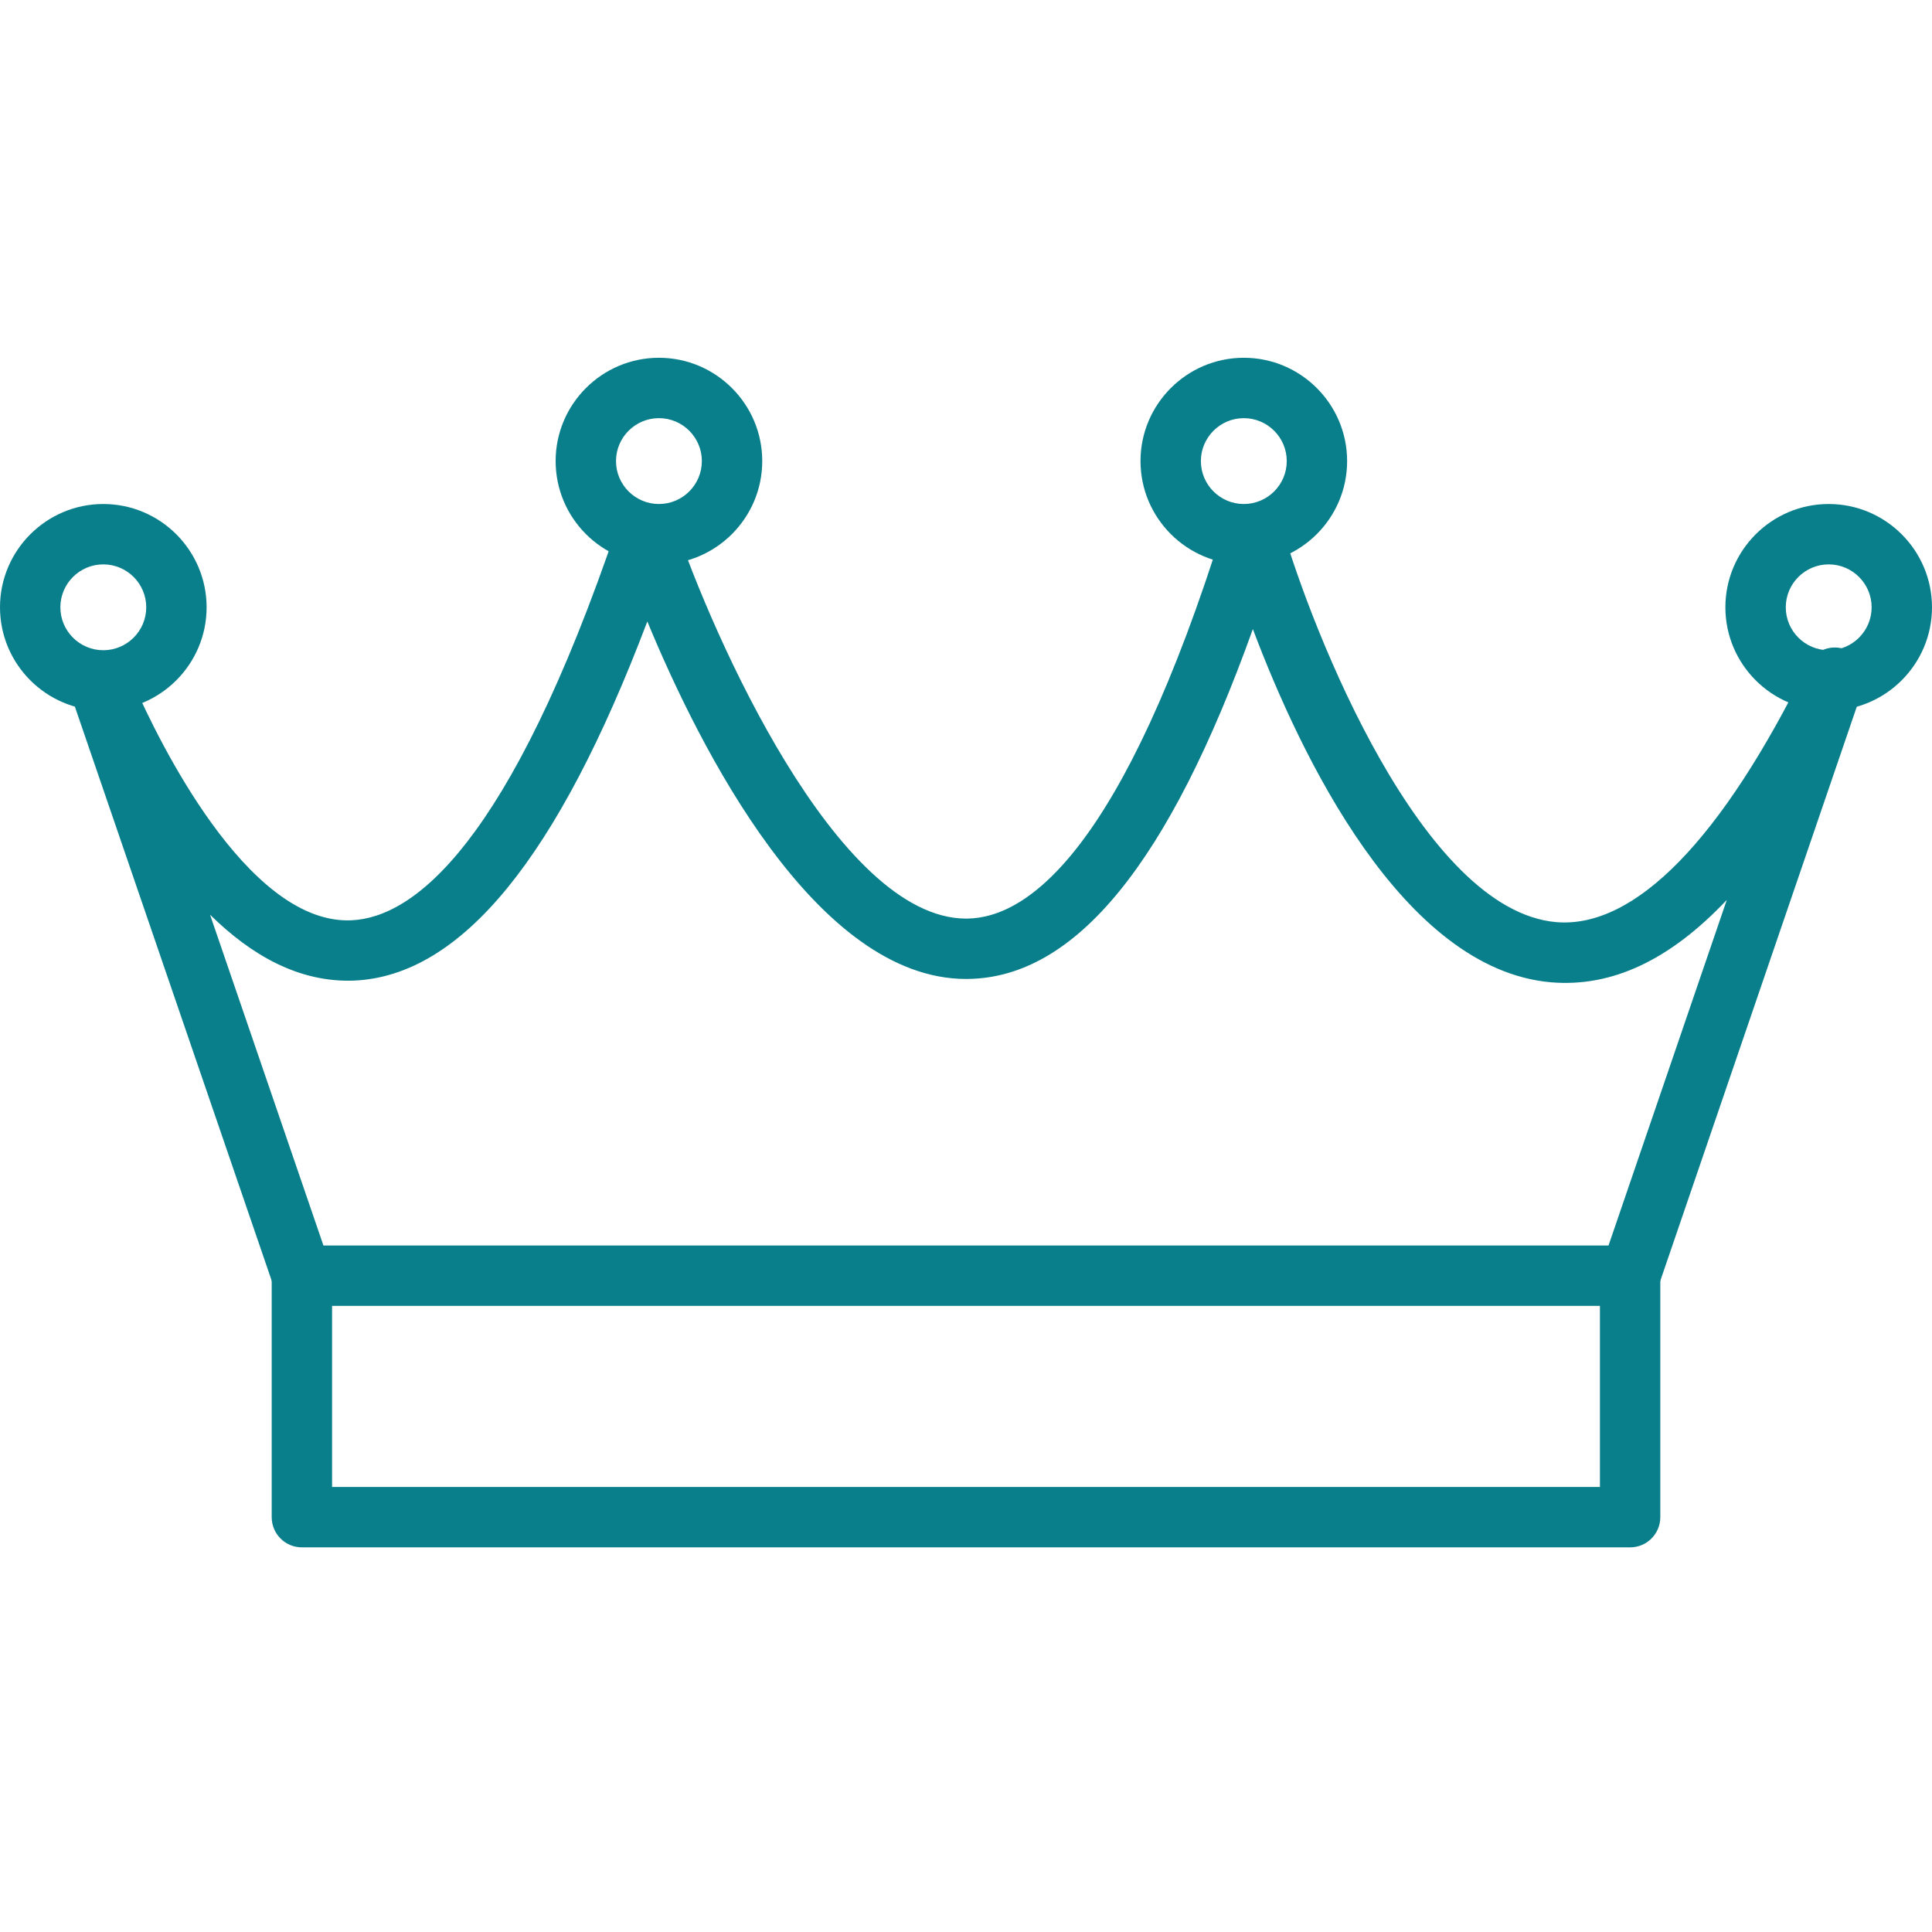 <?xml version="1.0" encoding="UTF-8"?> <svg xmlns="http://www.w3.org/2000/svg" xmlns:xlink="http://www.w3.org/1999/xlink" xmlns:svgjs="http://svgjs.com/svgjs" width="512" height="512" x="0" y="0" viewBox="0 0 436.907 436" style="enable-background:new 0 0 512 512" xml:space="preserve" class=""> <g transform="matrix(1,0,0,1,0,80)"> <path xmlns="http://www.w3.org/2000/svg" d="m368.641 214.855h-300.375c-2.918 0-5.512-1.855-6.457-4.613l-44.902-130.965c-1.219-3.57.68-7.449 4.246-8.676 1.094-.371 2.234-.465 3.293-.277 2.469.145 4.77 1.637 5.836 4.059 5.551 12.605 25.297 53.301 48.332 53.301.285 0 .574-.008.867-.023 13.895-.617 35.625-16.652 60.246-89.496.941-2.773 3.539-4.641 6.465-4.641 2.93 0 5.527 1.867 6.469 4.641 8.406 24.84 36.582 89.117 65.84 89.117.078 0 .152-.004.234-.004 13.871-.168 35.199-15.734 58.039-88.961.895-2.855 3.531-4.793 6.52-4.793h.066c3.016.031 5.652 2.031 6.488 4.926 6.98 24.039 31.738 87.004 62.105 89.633 17.742 1.461 37.414-18.617 56.836-58.277 1.578-3.238 5.414-4.695 8.746-3.309 3.324 1.379 5.012 5.105 3.848 8.52l-46.281 135.227c-.949 2.762-3.543 4.613-6.461 4.613zm-295.5-13.652h290.617l26.746-78.148c-12.926 13.68-26.051 19.781-39.738 18.633-33.633-2.926-56.711-51.391-67.441-79.879-18.953 52.906-40.113 78.832-64.434 79.117-.133 0-.258.008-.391.008-33.988 0-60.227-52.105-72.113-80.848-20.281 53.52-42.047 80.129-66.301 81.215-12.434.48-23.262-5.715-32.586-14.906zm0 0" fill="#097f8b" data-original="#000000" style=""></path> <path xmlns="http://www.w3.org/2000/svg" d="m368.641 269.469h-300.375c-3.773 0-6.824-3.055-6.824-6.828v-54.613c0-3.773 3.051-6.824 6.824-6.824s6.828 3.051 6.828 6.824v47.789h286.719v-47.789c0-3.773 3.055-6.824 6.828-6.824s6.824 3.051 6.824 6.824v54.613c0 3.773-3.051 6.828-6.824 6.828zm0 0" fill="#097f8b" data-original="#000000" style=""></path> <path xmlns="http://www.w3.org/2000/svg" d="m149.012 47.176c-12.879 0-23.359-10.48-23.359-23.363 0-12.879 10.48-23.359 23.359-23.359 12.883 0 23.363 10.484 23.363 23.363s-10.48 23.359-23.363 23.359zm0-33.066c-5.352 0-9.707 4.355-9.707 9.707 0 5.355 4.355 9.707 9.707 9.707 5.355 0 9.707-4.355 9.707-9.707 0-5.355-4.352-9.707-9.707-9.707zm0 0" fill="#097f8b" data-original="#000000" style=""></path> <path xmlns="http://www.w3.org/2000/svg" d="m281.277 47.176c-12.879 0-23.359-10.48-23.359-23.363 0-12.879 10.48-23.359 23.359-23.359 12.883 0 23.363 10.484 23.363 23.363s-10.48 23.359-23.363 23.359zm0-33.066c-5.352 0-9.707 4.355-9.707 9.707 0 5.355 4.355 9.707 9.707 9.707 5.355 0 9.711-4.352 9.711-9.707 0-5.352-4.355-9.707-9.711-9.707zm0 0" fill="#097f8b" data-original="#000000" style=""></path> <path xmlns="http://www.w3.org/2000/svg" d="m413.547 80.242c-12.883 0-23.363-10.48-23.363-23.359 0-12.879 10.48-23.359 23.363-23.359 12.879 0 23.359 10.48 23.359 23.359 0 12.879-10.48 23.359-23.359 23.359zm0-33.066c-5.355 0-9.707 4.352-9.707 9.707 0 5.355 4.352 9.707 9.707 9.707 5.352 0 9.707-4.352 9.707-9.707 0-5.355-4.355-9.707-9.707-9.707zm0 0" fill="#097f8b" data-original="#000000" style=""></path> <path xmlns="http://www.w3.org/2000/svg" d="m23.359 80.242c-12.879 0-23.359-10.48-23.359-23.359 0-12.879 10.48-23.359 23.359-23.359 12.883 0 23.363 10.48 23.363 23.359 0 12.879-10.484 23.359-23.363 23.359zm0-33.066c-5.352 0-9.707 4.352-9.707 9.707 0 5.355 4.355 9.707 9.707 9.707 5.355 0 9.711-4.352 9.711-9.707 0-5.355-4.355-9.707-9.711-9.707zm0 0" fill="#097f8b" data-original="#000000" style=""></path> </g> </svg> 